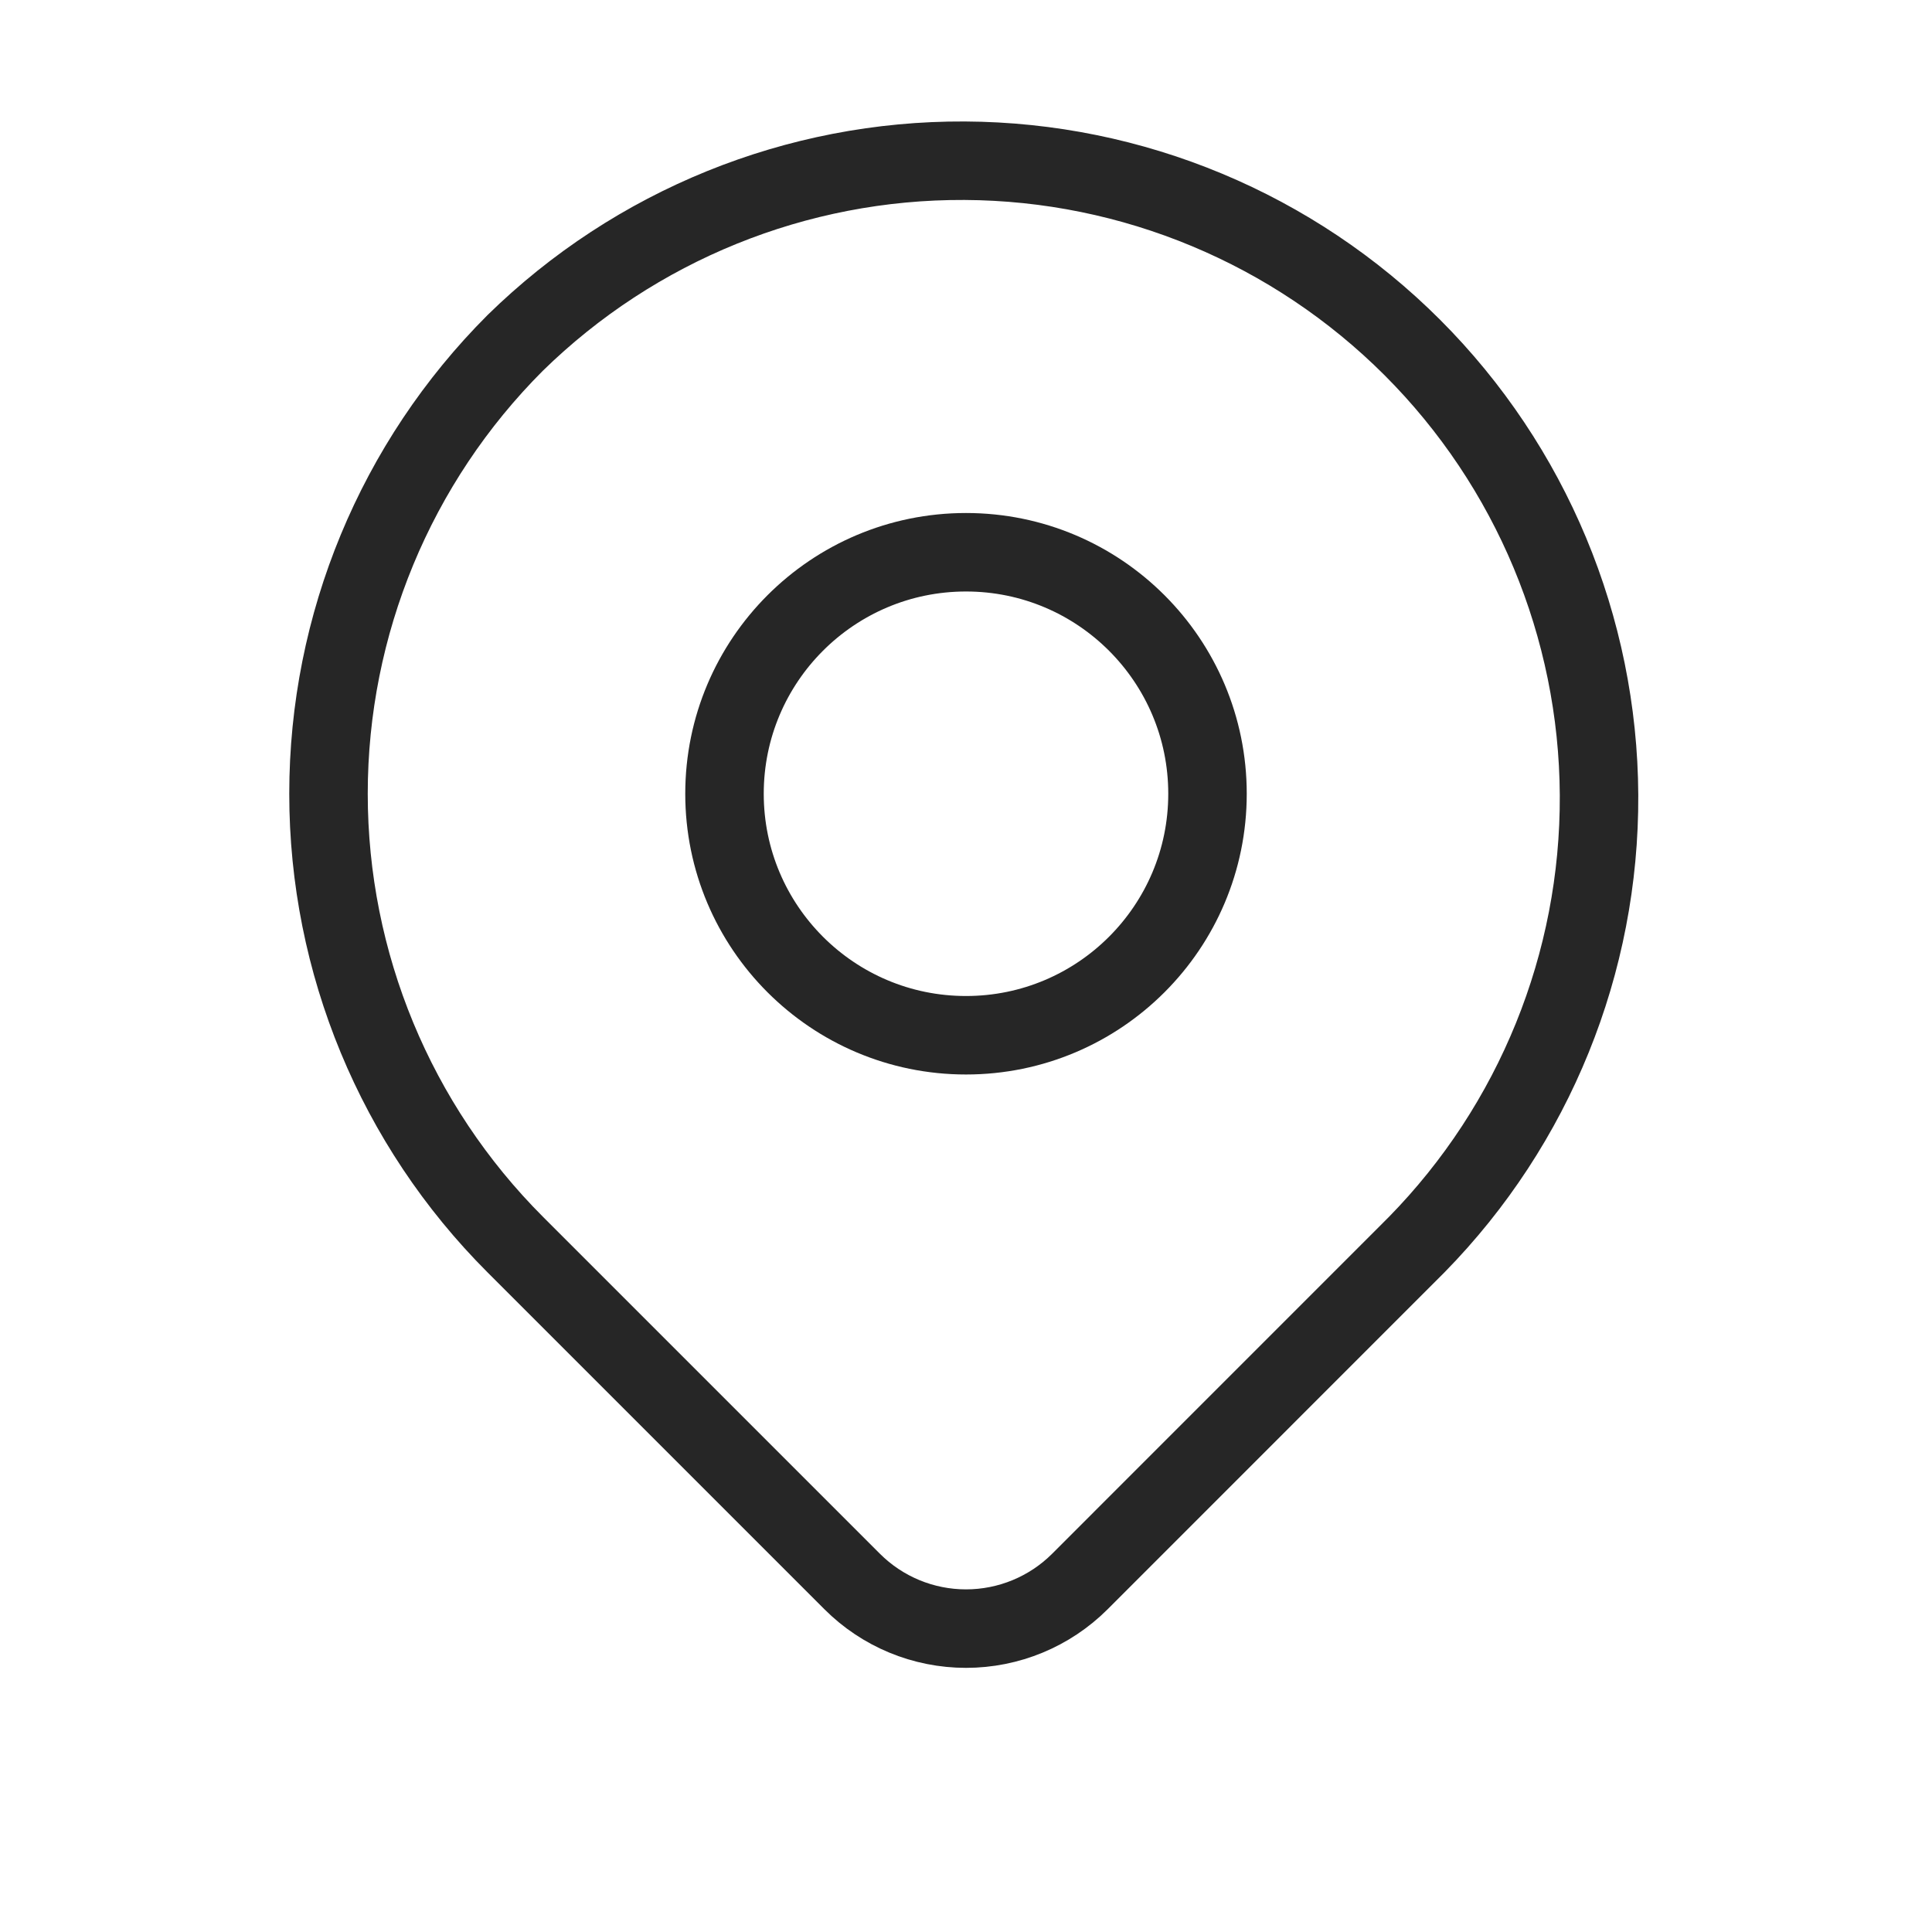 <svg width="32" height="32" viewBox="0 0 32 32" fill="none" xmlns="http://www.w3.org/2000/svg">
<path d="M8.533 5.68C10.521 3.733 13.196 2.648 15.978 2.662C18.76 2.676 21.424 3.788 23.392 5.755C25.359 7.722 26.471 10.387 26.485 13.169C26.499 15.951 25.414 18.626 23.467 20.613L17.886 26.195C17.385 26.695 16.707 26.975 16 26.975C15.293 26.975 14.615 26.695 14.115 26.195L8.533 20.613C6.553 18.633 5.441 15.947 5.441 13.147C5.441 10.346 6.553 7.66 8.533 5.68Z" stroke="#262626" stroke-width="1.3" stroke-linejoin="round"/>
<path d="M16 17.147C18.209 17.147 20 15.356 20 13.147C20 10.938 18.209 9.147 16 9.147C13.791 9.147 12 10.938 12 13.147C12 15.356 13.791 17.147 16 17.147Z" stroke="#262626" stroke-width="1.3" stroke-linecap="round" stroke-linejoin="round"/>
</svg>
